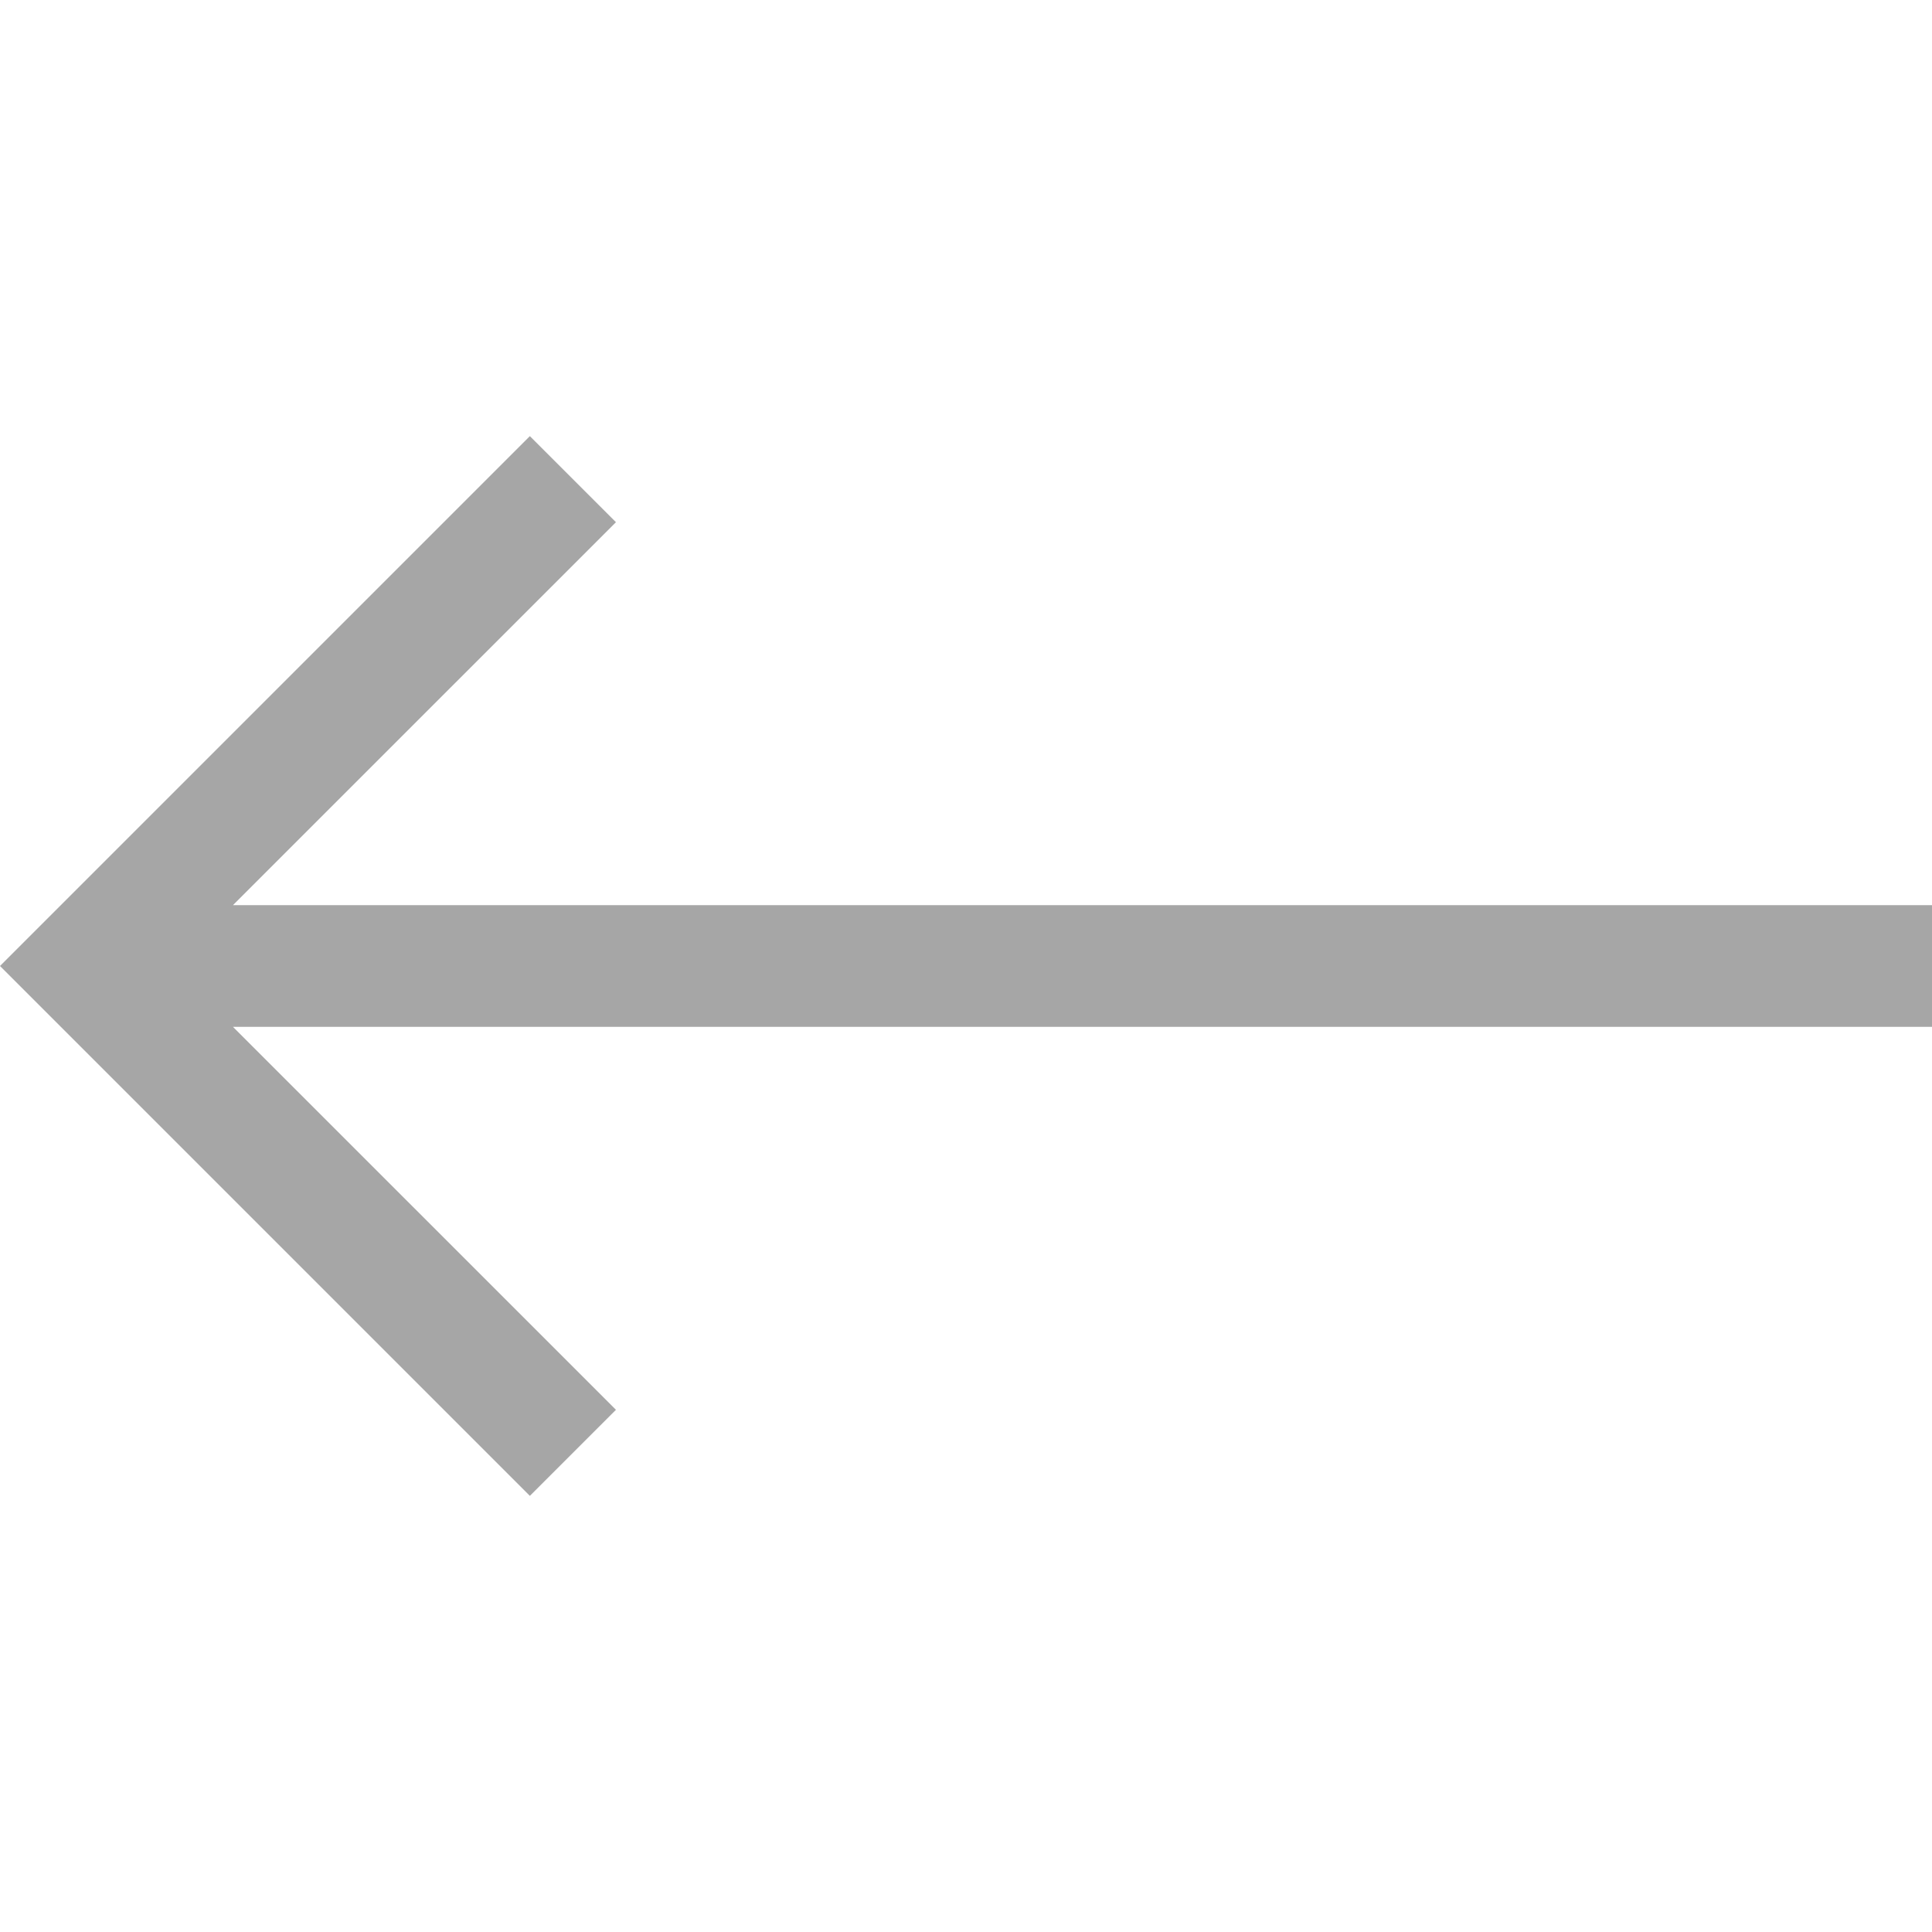 <?xml version="1.0" encoding="UTF-8"?> <svg xmlns="http://www.w3.org/2000/svg" width="70" height="70" viewBox="0 0 70 70" fill="none"><path d="M70 32.795H8.441L22.317 18.92L19.198 15.802L0 35L19.198 54.198L22.317 51.08L8.441 37.205H70V32.795Z" fill="black" fill-opacity="0.35"></path></svg> 